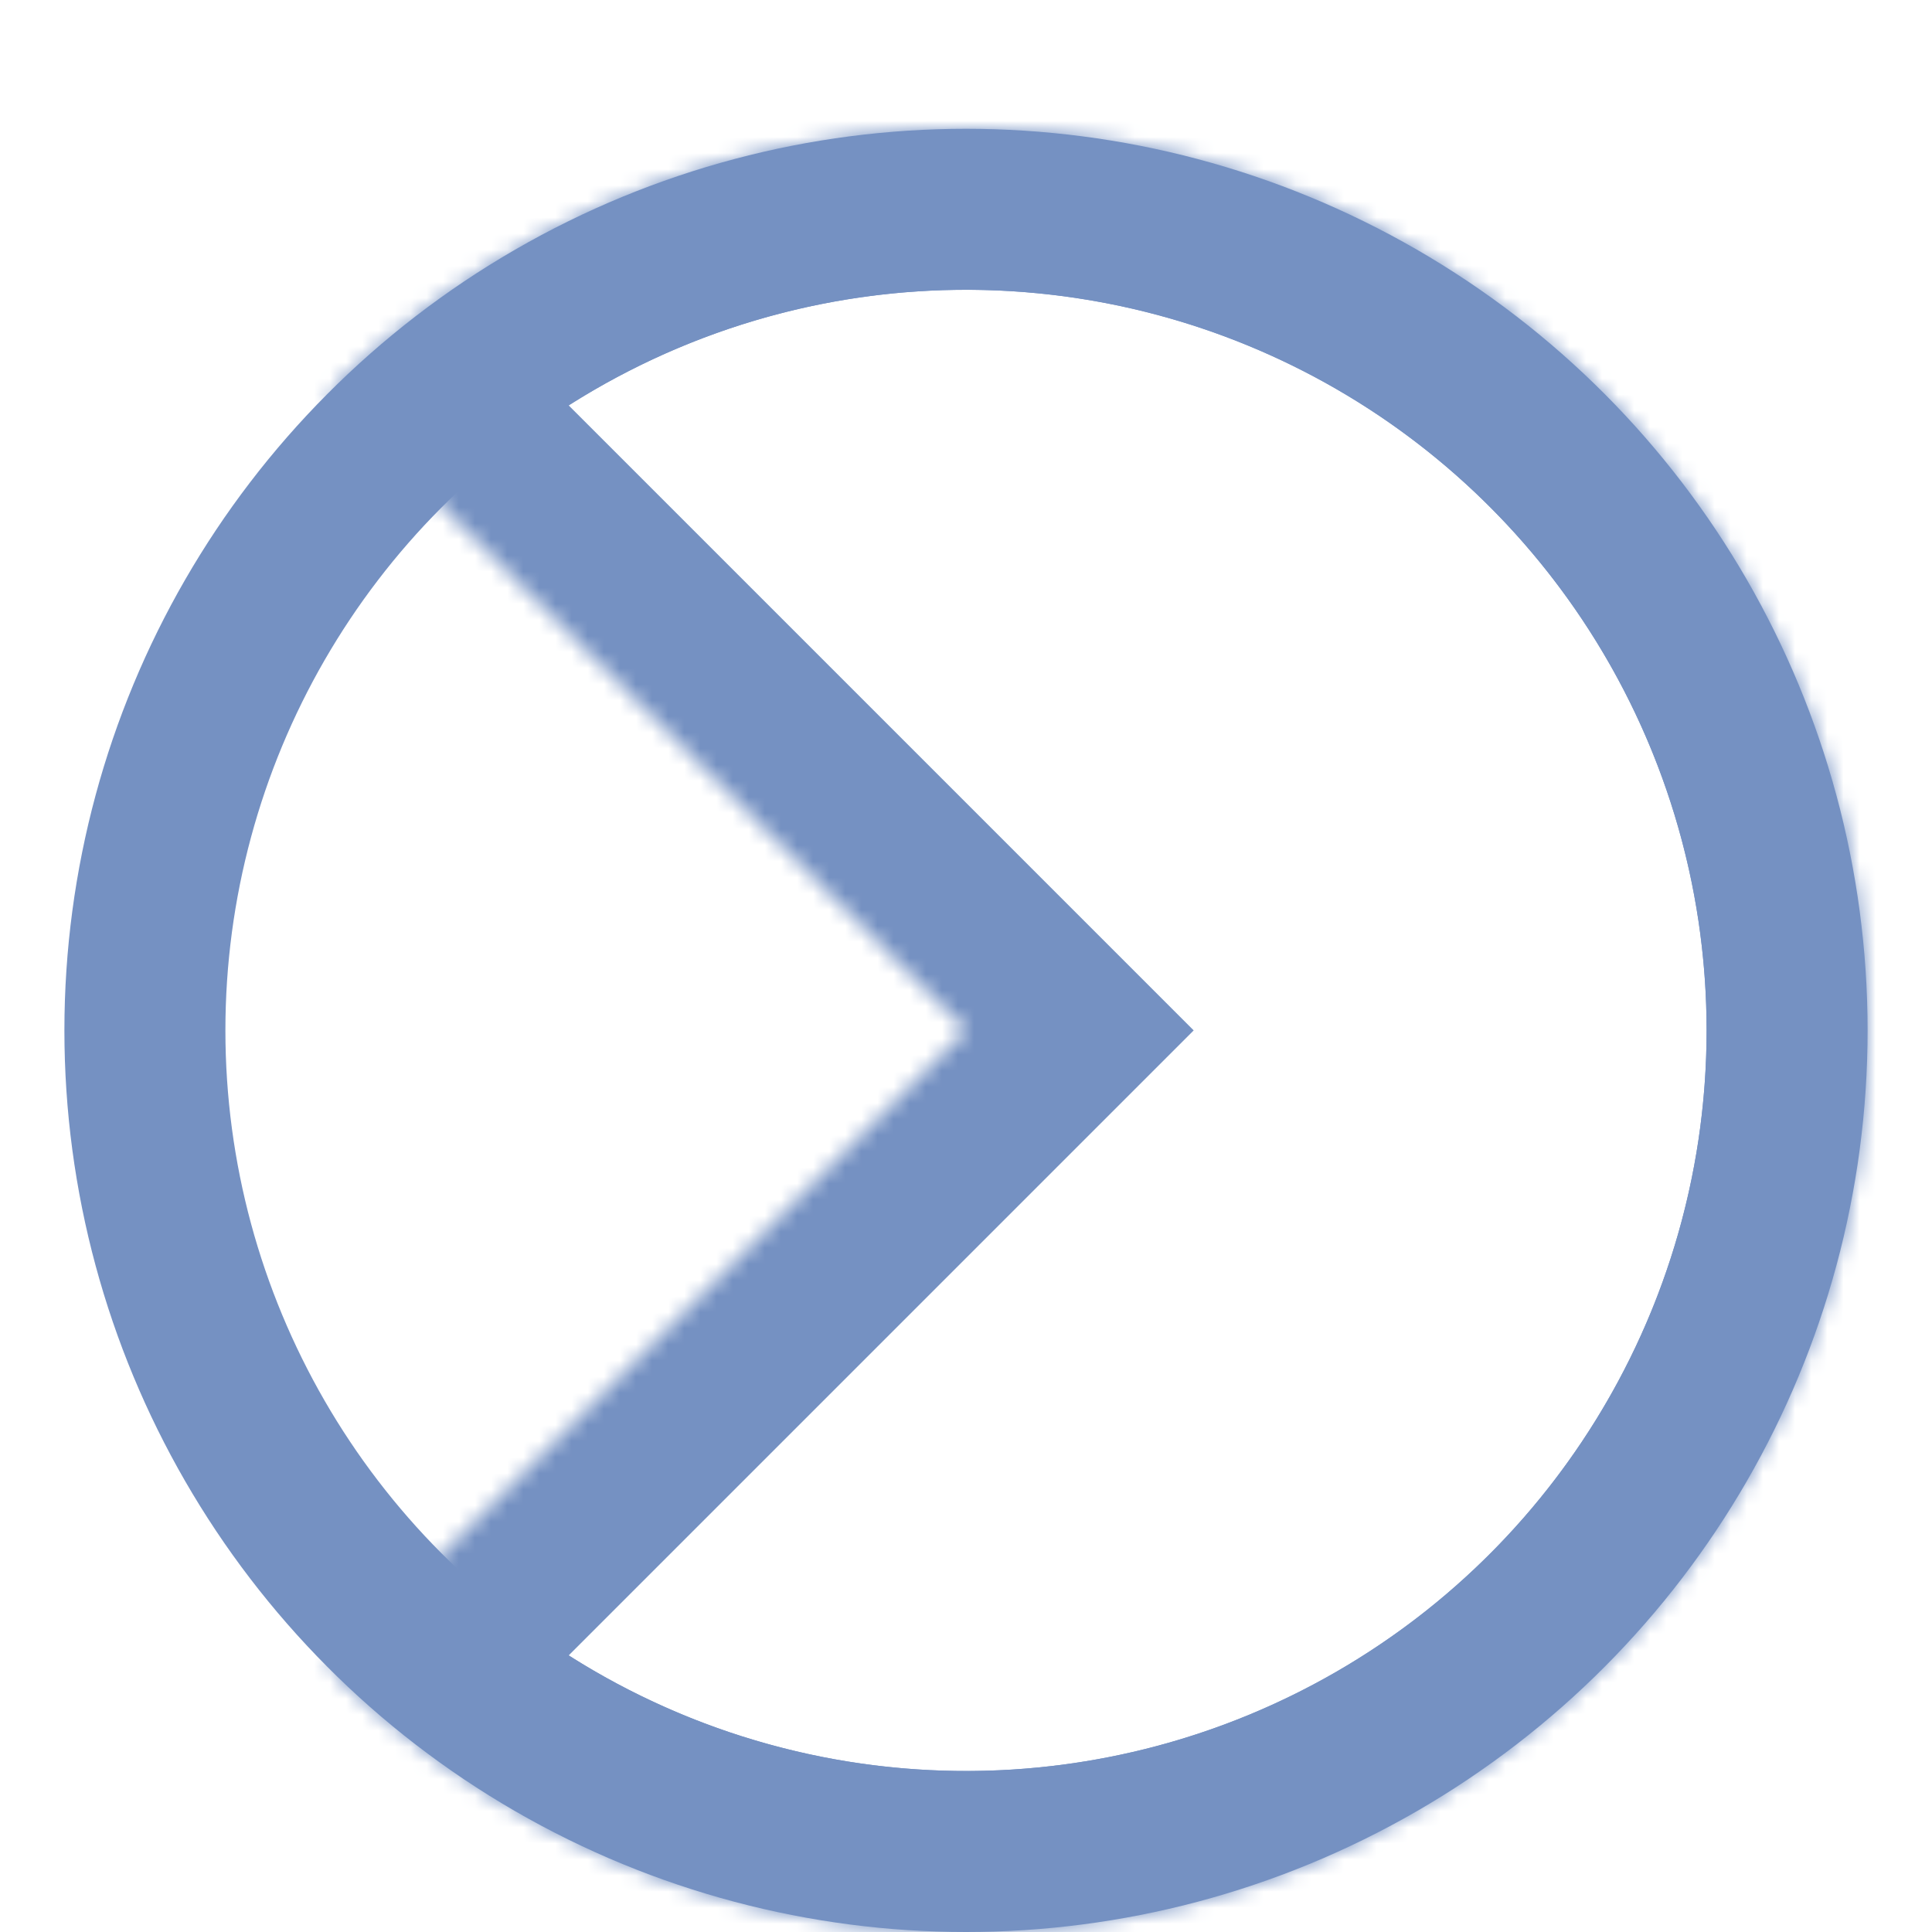 <svg width="120" height="120" viewBox="0 0 120 120" fill="none" xmlns="http://www.w3.org/2000/svg">
<circle cx="60" cy="64" r="51" stroke="#7591C2" stroke-width="10"/>
<mask id="path-2-inside-1" fill="white">
<path d="M20.402 103.598C28.234 111.43 38.212 116.763 49.075 118.924C59.938 121.085 71.198 119.976 81.43 115.737C91.663 111.499 100.409 104.321 106.562 95.112C112.716 85.903 116 75.076 116 64C116 52.924 112.716 42.097 106.562 32.888C100.409 23.679 91.663 16.501 81.43 12.263C71.198 8.024 59.938 6.915 49.075 9.076C38.212 11.237 28.234 16.57 20.402 24.402L60 64L20.402 103.598Z"/>
</mask>
<path d="M20.402 103.598C28.234 111.43 38.212 116.763 49.075 118.924C59.938 121.085 71.198 119.976 81.43 115.737C91.663 111.499 100.409 104.321 106.562 95.112C112.716 85.903 116 75.076 116 64C116 52.924 112.716 42.097 106.562 32.888C100.409 23.679 91.663 16.501 81.43 12.263C71.198 8.024 59.938 6.915 49.075 9.076C38.212 11.237 28.234 16.57 20.402 24.402L60 64L20.402 103.598Z" stroke="#7591C2" stroke-width="20" mask="url(#path-2-inside-1)"/>
</svg>
